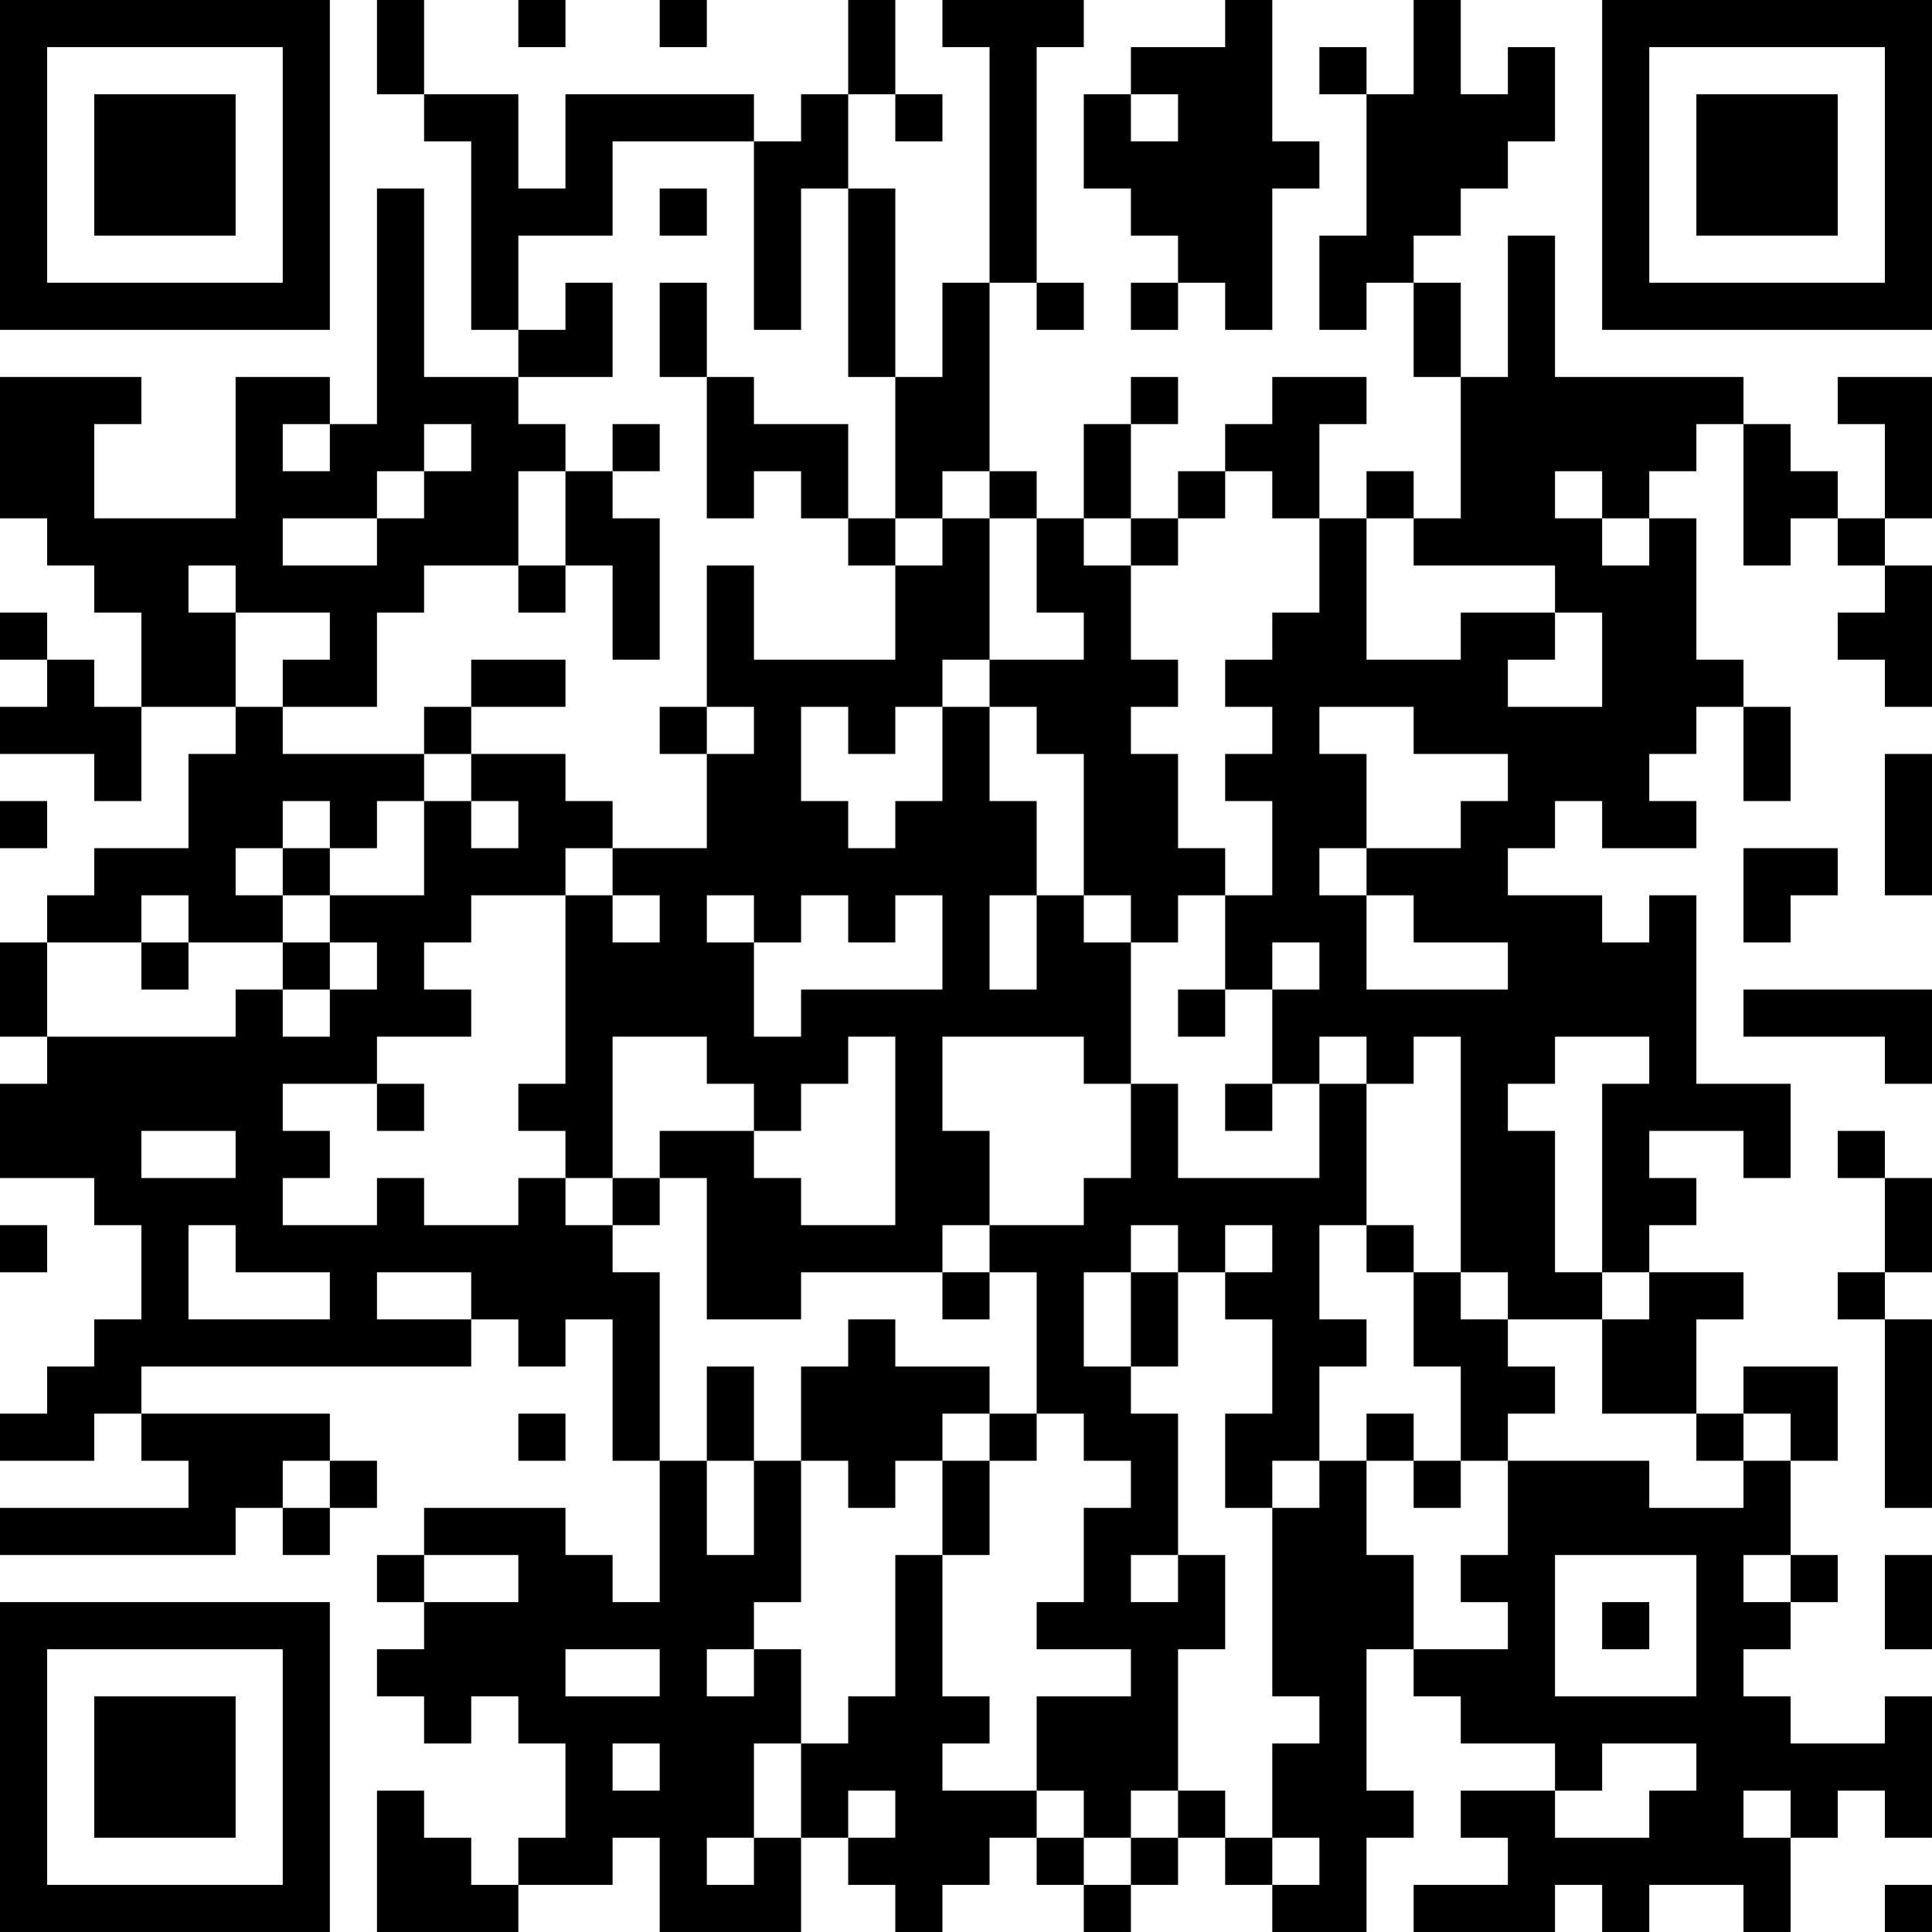 <?xml version="1.0" encoding="UTF-8"?>
<svg xmlns="http://www.w3.org/2000/svg" version="1.1" width="400" height="400" viewBox="0 0 400 400"><rect x="0" y="0" width="400" height="400" fill="#ffffff"/><g transform="scale(9.756)"><g transform="translate(0,0)"><path fill-rule="evenodd" d="M8 0L8 2L9 2L9 3L10 3L10 7L11 7L11 8L9 8L9 4L8 4L8 9L7 9L7 8L5 8L5 11L2 11L2 9L3 9L3 8L0 8L0 11L1 11L1 12L2 12L2 13L3 13L3 15L2 15L2 14L1 14L1 13L0 13L0 14L1 14L1 15L0 15L0 16L2 16L2 17L3 17L3 15L5 15L5 16L4 16L4 18L2 18L2 19L1 19L1 20L0 20L0 22L1 22L1 23L0 23L0 25L2 25L2 26L3 26L3 28L2 28L2 29L1 29L1 30L0 30L0 31L2 31L2 30L3 30L3 31L4 31L4 32L0 32L0 33L5 33L5 32L6 32L6 33L7 33L7 32L8 32L8 31L7 31L7 30L3 30L3 29L10 29L10 28L11 28L11 29L12 29L12 28L13 28L13 31L14 31L14 34L13 34L13 33L12 33L12 32L9 32L9 33L8 33L8 34L9 34L9 35L8 35L8 36L9 36L9 37L10 37L10 36L11 36L11 37L12 37L12 39L11 39L11 40L10 40L10 39L9 39L9 38L8 38L8 41L11 41L11 40L13 40L13 39L14 39L14 41L17 41L17 39L18 39L18 40L19 40L19 41L20 41L20 40L21 40L21 39L22 39L22 40L23 40L23 41L24 41L24 40L25 40L25 39L26 39L26 40L27 40L27 41L29 41L29 39L30 39L30 38L29 38L29 35L30 35L30 36L31 36L31 37L33 37L33 38L31 38L31 39L32 39L32 40L30 40L30 41L33 41L33 40L34 40L34 41L35 41L35 40L37 40L37 41L38 41L38 39L39 39L39 38L40 38L40 39L41 39L41 36L40 36L40 37L38 37L38 36L37 36L37 35L38 35L38 34L39 34L39 33L38 33L38 31L39 31L39 29L37 29L37 30L36 30L36 28L37 28L37 27L35 27L35 26L36 26L36 25L35 25L35 24L37 24L37 25L38 25L38 23L36 23L36 19L35 19L35 20L34 20L34 19L32 19L32 18L33 18L33 17L34 17L34 18L36 18L36 17L35 17L35 16L36 16L36 15L37 15L37 17L38 17L38 15L37 15L37 14L36 14L36 11L35 11L35 10L36 10L36 9L37 9L37 12L38 12L38 11L39 11L39 12L40 12L40 13L39 13L39 14L40 14L40 15L41 15L41 12L40 12L40 11L41 11L41 8L39 8L39 9L40 9L40 11L39 11L39 10L38 10L38 9L37 9L37 8L33 8L33 5L32 5L32 8L31 8L31 6L30 6L30 5L31 5L31 4L32 4L32 3L33 3L33 1L32 1L32 2L31 2L31 0L30 0L30 2L29 2L29 1L28 1L28 2L29 2L29 5L28 5L28 7L29 7L29 6L30 6L30 8L31 8L31 11L30 11L30 10L29 10L29 11L28 11L28 9L29 9L29 8L27 8L27 9L26 9L26 10L25 10L25 11L24 11L24 9L25 9L25 8L24 8L24 9L23 9L23 11L22 11L22 10L21 10L21 6L22 6L22 7L23 7L23 6L22 6L22 1L23 1L23 0L20 0L20 1L21 1L21 6L20 6L20 8L19 8L19 4L18 4L18 2L19 2L19 3L20 3L20 2L19 2L19 0L18 0L18 2L17 2L17 3L16 3L16 2L12 2L12 4L11 4L11 2L9 2L9 0ZM11 0L11 1L12 1L12 0ZM14 0L14 1L15 1L15 0ZM26 0L26 1L24 1L24 2L23 2L23 4L24 4L24 5L25 5L25 6L24 6L24 7L25 7L25 6L26 6L26 7L27 7L27 4L28 4L28 3L27 3L27 0ZM24 2L24 3L25 3L25 2ZM13 3L13 5L11 5L11 7L12 7L12 6L13 6L13 8L11 8L11 9L12 9L12 10L11 10L11 12L9 12L9 13L8 13L8 15L6 15L6 14L7 14L7 13L5 13L5 12L4 12L4 13L5 13L5 15L6 15L6 16L9 16L9 17L8 17L8 18L7 18L7 17L6 17L6 18L5 18L5 19L6 19L6 20L4 20L4 19L3 19L3 20L1 20L1 22L5 22L5 21L6 21L6 22L7 22L7 21L8 21L8 20L7 20L7 19L9 19L9 17L10 17L10 18L11 18L11 17L10 17L10 16L12 16L12 17L13 17L13 18L12 18L12 19L10 19L10 20L9 20L9 21L10 21L10 22L8 22L8 23L6 23L6 24L7 24L7 25L6 25L6 26L8 26L8 25L9 25L9 26L11 26L11 25L12 25L12 26L13 26L13 27L14 27L14 31L15 31L15 33L16 33L16 31L17 31L17 34L16 34L16 35L15 35L15 36L16 36L16 35L17 35L17 37L16 37L16 39L15 39L15 40L16 40L16 39L17 39L17 37L18 37L18 36L19 36L19 33L20 33L20 36L21 36L21 37L20 37L20 38L22 38L22 39L23 39L23 40L24 40L24 39L25 39L25 38L26 38L26 39L27 39L27 40L28 40L28 39L27 39L27 37L28 37L28 36L27 36L27 32L28 32L28 31L29 31L29 33L30 33L30 35L32 35L32 34L31 34L31 33L32 33L32 31L35 31L35 32L37 32L37 31L38 31L38 30L37 30L37 31L36 31L36 30L34 30L34 28L35 28L35 27L34 27L34 23L35 23L35 22L33 22L33 23L32 23L32 24L33 24L33 27L34 27L34 28L32 28L32 27L31 27L31 22L30 22L30 23L29 23L29 22L28 22L28 23L27 23L27 21L28 21L28 20L27 20L27 21L26 21L26 19L27 19L27 17L26 17L26 16L27 16L27 15L26 15L26 14L27 14L27 13L28 13L28 11L27 11L27 10L26 10L26 11L25 11L25 12L24 12L24 11L23 11L23 12L24 12L24 14L25 14L25 15L24 15L24 16L25 16L25 18L26 18L26 19L25 19L25 20L24 20L24 19L23 19L23 16L22 16L22 15L21 15L21 14L23 14L23 13L22 13L22 11L21 11L21 10L20 10L20 11L19 11L19 8L18 8L18 4L17 4L17 7L16 7L16 3ZM14 4L14 5L15 5L15 4ZM14 6L14 8L15 8L15 11L16 11L16 10L17 10L17 11L18 11L18 12L19 12L19 14L16 14L16 12L15 12L15 15L14 15L14 16L15 16L15 18L13 18L13 19L12 19L12 23L11 23L11 24L12 24L12 25L13 25L13 26L14 26L14 25L15 25L15 28L17 28L17 27L20 27L20 28L21 28L21 27L22 27L22 30L21 30L21 29L19 29L19 28L18 28L18 29L17 29L17 31L18 31L18 32L19 32L19 31L20 31L20 33L21 33L21 31L22 31L22 30L23 30L23 31L24 31L24 32L23 32L23 34L22 34L22 35L24 35L24 36L22 36L22 38L23 38L23 39L24 39L24 38L25 38L25 35L26 35L26 33L25 33L25 30L24 30L24 29L25 29L25 27L26 27L26 28L27 28L27 30L26 30L26 32L27 32L27 31L28 31L28 29L29 29L29 28L28 28L28 26L29 26L29 27L30 27L30 29L31 29L31 31L30 31L30 30L29 30L29 31L30 31L30 32L31 32L31 31L32 31L32 30L33 30L33 29L32 29L32 28L31 28L31 27L30 27L30 26L29 26L29 23L28 23L28 25L25 25L25 23L24 23L24 20L23 20L23 19L22 19L22 17L21 17L21 15L20 15L20 14L21 14L21 11L20 11L20 12L19 12L19 11L18 11L18 9L16 9L16 8L15 8L15 6ZM6 9L6 10L7 10L7 9ZM9 9L9 10L8 10L8 11L6 11L6 12L8 12L8 11L9 11L9 10L10 10L10 9ZM13 9L13 10L12 10L12 12L11 12L11 13L12 13L12 12L13 12L13 14L14 14L14 11L13 11L13 10L14 10L14 9ZM33 10L33 11L34 11L34 12L35 12L35 11L34 11L34 10ZM29 11L29 14L31 14L31 13L33 13L33 14L32 14L32 15L34 15L34 13L33 13L33 12L30 12L30 11ZM10 14L10 15L9 15L9 16L10 16L10 15L12 15L12 14ZM15 15L15 16L16 16L16 15ZM17 15L17 17L18 17L18 18L19 18L19 17L20 17L20 15L19 15L19 16L18 16L18 15ZM28 15L28 16L29 16L29 18L28 18L28 19L29 19L29 21L32 21L32 20L30 20L30 19L29 19L29 18L31 18L31 17L32 17L32 16L30 16L30 15ZM40 16L40 19L41 19L41 16ZM0 17L0 18L1 18L1 17ZM6 18L6 19L7 19L7 18ZM37 18L37 20L38 20L38 19L39 19L39 18ZM13 19L13 20L14 20L14 19ZM15 19L15 20L16 20L16 22L17 22L17 21L20 21L20 19L19 19L19 20L18 20L18 19L17 19L17 20L16 20L16 19ZM21 19L21 21L22 21L22 19ZM3 20L3 21L4 21L4 20ZM6 20L6 21L7 21L7 20ZM25 21L25 22L26 22L26 21ZM37 21L37 22L40 22L40 23L41 23L41 21ZM13 22L13 25L14 25L14 24L16 24L16 25L17 25L17 26L19 26L19 22L18 22L18 23L17 23L17 24L16 24L16 23L15 23L15 22ZM20 22L20 24L21 24L21 26L20 26L20 27L21 27L21 26L23 26L23 25L24 25L24 23L23 23L23 22ZM8 23L8 24L9 24L9 23ZM26 23L26 24L27 24L27 23ZM3 24L3 25L5 25L5 24ZM39 24L39 25L40 25L40 27L39 27L39 28L40 28L40 32L41 32L41 28L40 28L40 27L41 27L41 25L40 25L40 24ZM0 26L0 27L1 27L1 26ZM4 26L4 28L7 28L7 27L5 27L5 26ZM24 26L24 27L23 27L23 29L24 29L24 27L25 27L25 26ZM26 26L26 27L27 27L27 26ZM8 27L8 28L10 28L10 27ZM15 29L15 31L16 31L16 29ZM11 30L11 31L12 31L12 30ZM20 30L20 31L21 31L21 30ZM6 31L6 32L7 32L7 31ZM9 33L9 34L11 34L11 33ZM24 33L24 34L25 34L25 33ZM33 33L33 36L36 36L36 33ZM37 33L37 34L38 34L38 33ZM40 33L40 35L41 35L41 33ZM34 34L34 35L35 35L35 34ZM12 35L12 36L14 36L14 35ZM13 37L13 38L14 38L14 37ZM34 37L34 38L33 38L33 39L35 39L35 38L36 38L36 37ZM18 38L18 39L19 39L19 38ZM37 38L37 39L38 39L38 38ZM40 40L40 41L41 41L41 40ZM0 0L0 7L7 7L7 0ZM1 1L1 6L6 6L6 1ZM2 2L2 5L5 5L5 2ZM34 0L34 7L41 7L41 0ZM35 1L35 6L40 6L40 1ZM36 2L36 5L39 5L39 2ZM0 34L0 41L7 41L7 34ZM1 35L1 40L6 40L6 35ZM2 36L2 39L5 39L5 36Z" fill="#000000"/></g></g></svg>
